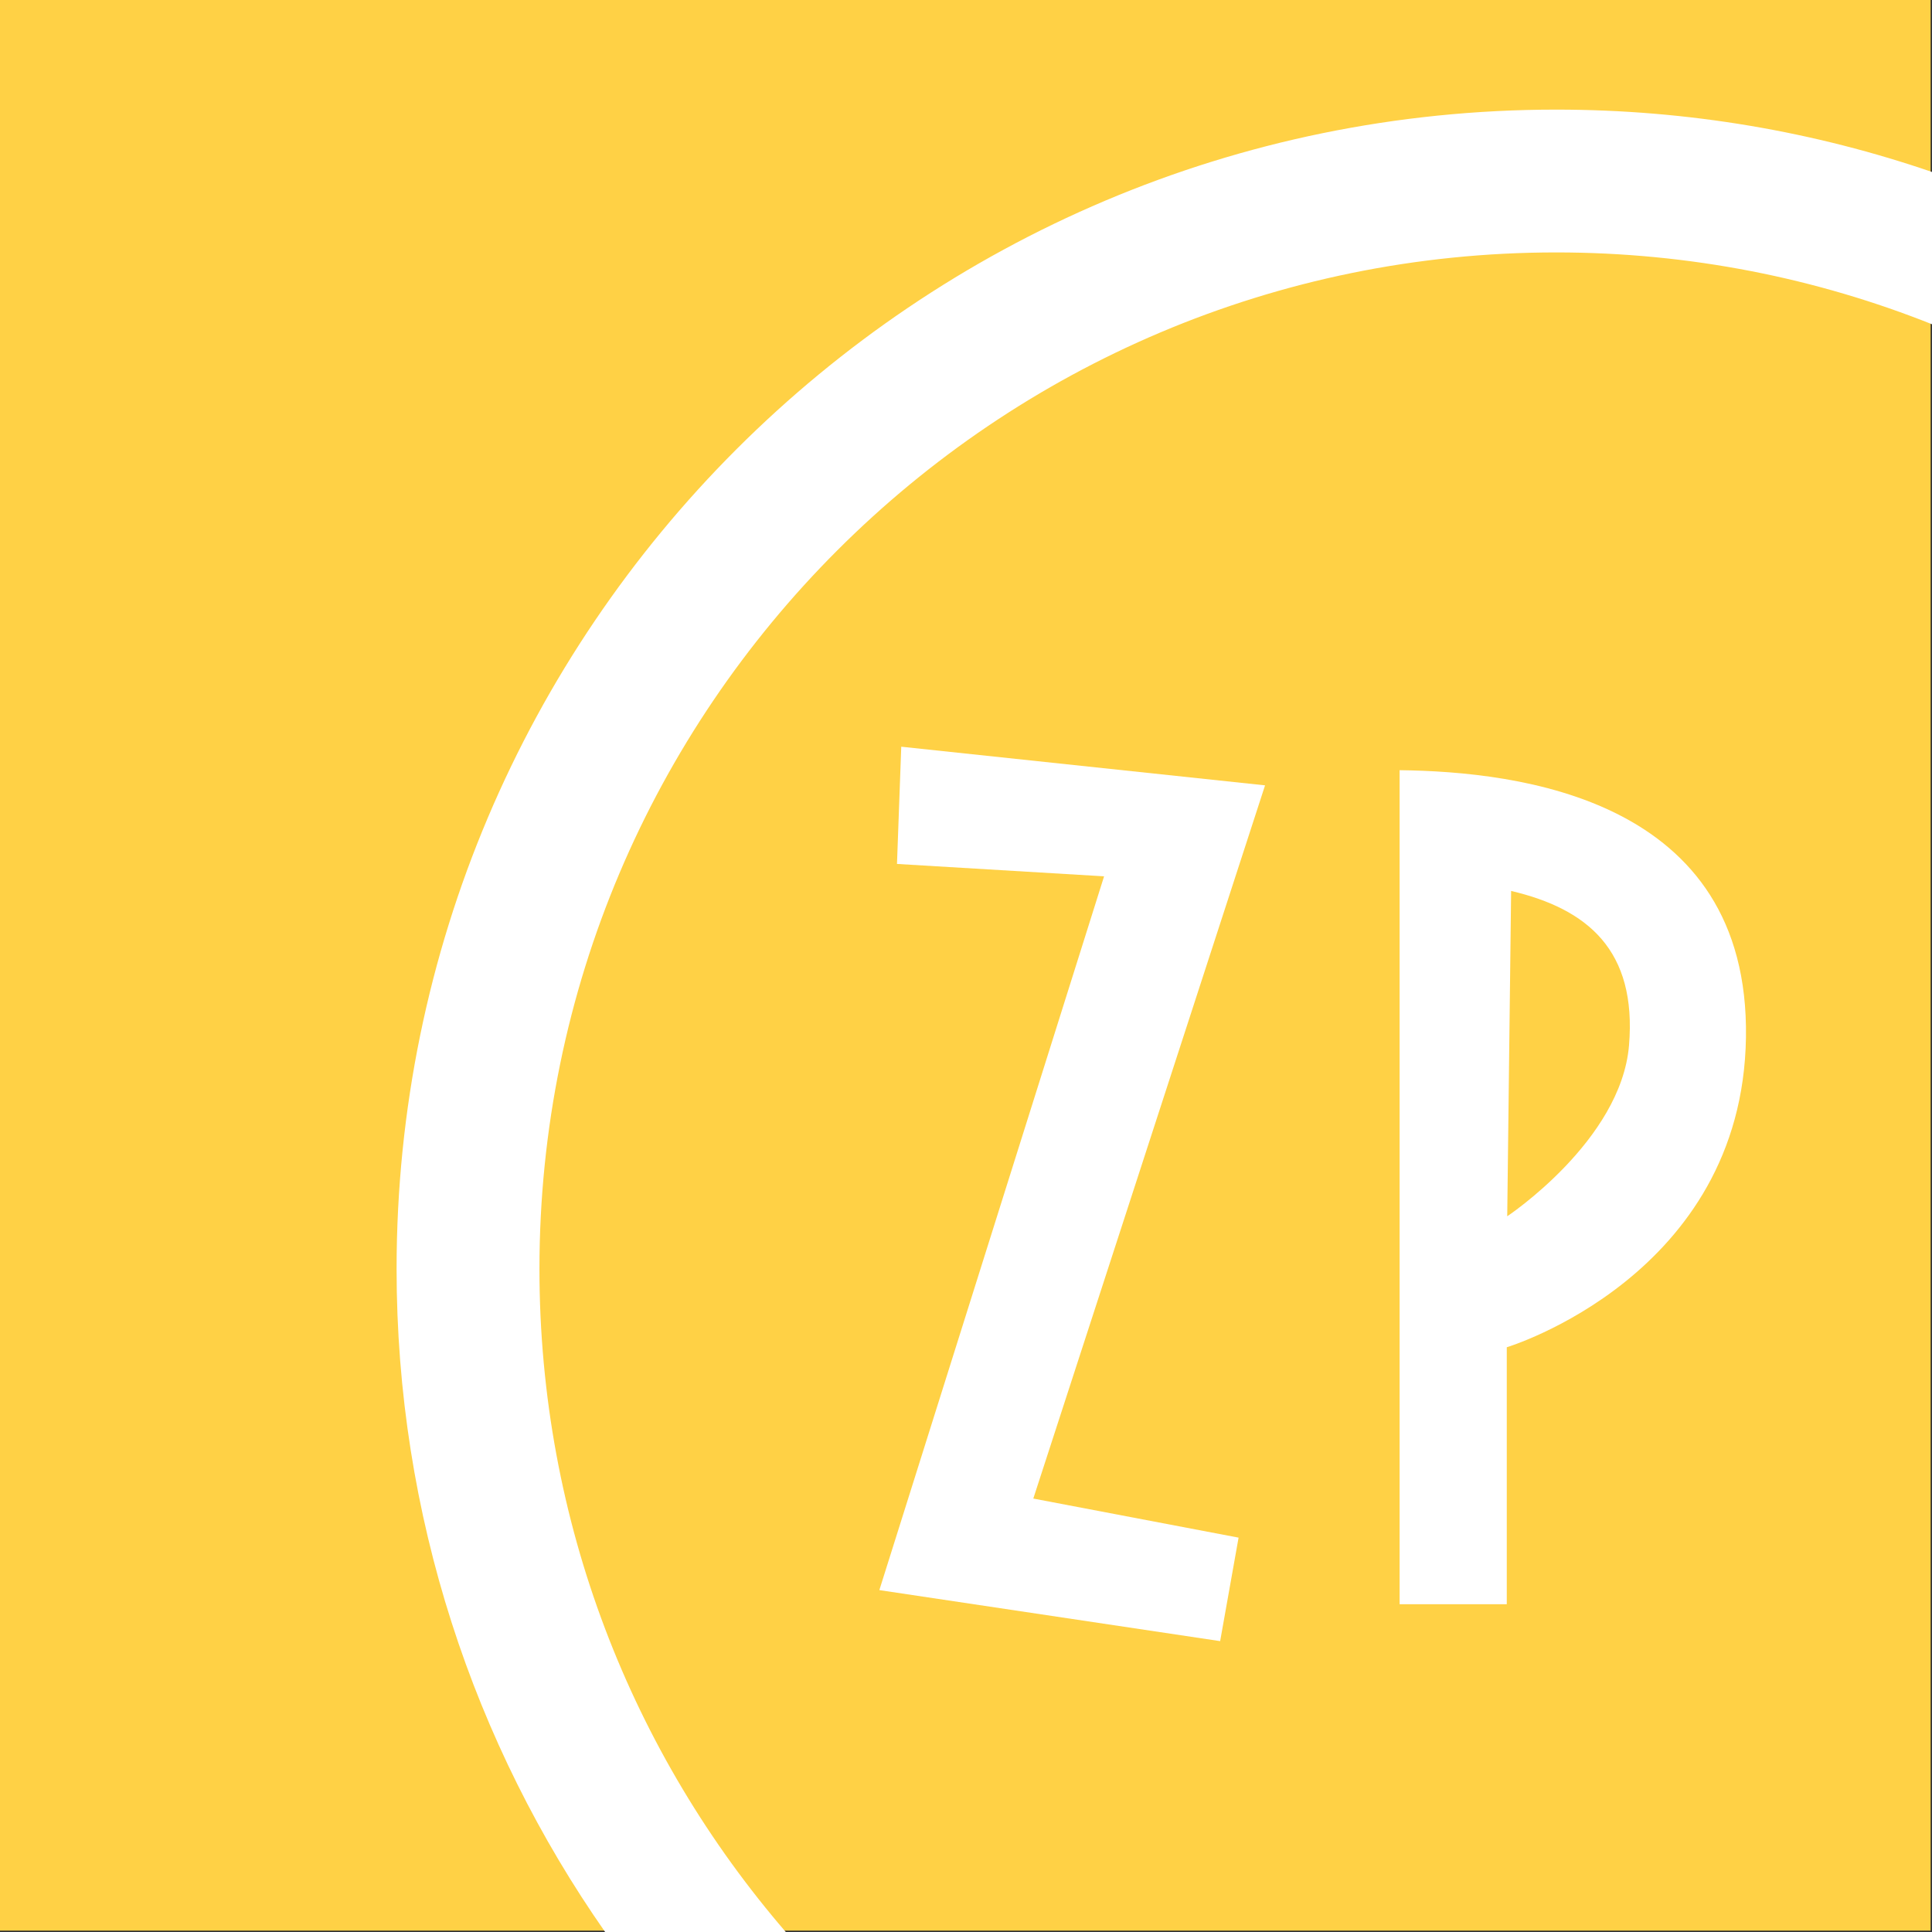 <svg xmlns="http://www.w3.org/2000/svg" xmlns:xlink="http://www.w3.org/1999/xlink" xmlns:serif="http://www.serif.com/" width="100%" height="100%" viewBox="0 0 115 115" xml:space="preserve" style="fill-rule:evenodd;clip-rule:evenodd;stroke-linejoin:round;stroke-miterlimit:2;"><rect x="0" y="0" width="115" height="115" fill="#333333" stroke="none"/>    <g transform="matrix(1,0,0,1,-27.52,-76.189)">        <g transform="matrix(1.048,0,0,1.048,-215.028,-8.348)">            <rect x="231.405" y="80.632" width="109.688" height="109.688" style="fill:rgb(255,209,69);"></rect>        </g>        <g id="Ellipse" transform="matrix(1.197,0,0,1.348,-182.09,-58.295)">            <path d="M205.215,185.091C198.674,176.789 194.834,166.688 194.834,155.797C194.834,127.544 220.672,104.606 252.497,104.606C259.06,104.606 265.368,105.581 271.247,107.378L271.247,114.105C265.448,112.045 259.12,110.912 252.497,110.912C224.593,110.912 201.938,131.024 201.938,155.797C201.938,166.987 206.561,177.227 214.202,185.091L205.215,185.091Z" style="fill:white;"></path>        </g>        <path id="Text-Z" serif:id="Text Z" d="M81.166,120.636L102.821,122.936L89.026,165.389L101.245,167.715L100.148,173.875L79.862,170.838L93.239,128.351L80.912,127.614L81.166,120.636Z" style="fill:white;"></path>        <path id="Text-P" serif:id="Text P" d="M110.83,122.033C117.926,122.121 131.653,123.719 131.446,137.934C131.239,152.15 117.209,156.383 117.209,156.383L117.209,171.679L110.83,171.679L110.83,122.033ZM117.468,129.221L117.236,148.586C117.236,148.586 124.009,144.089 124.485,138.418C124.961,132.747 122.013,130.291 117.468,129.221Z" style="fill:white;"></path>    </g></svg>